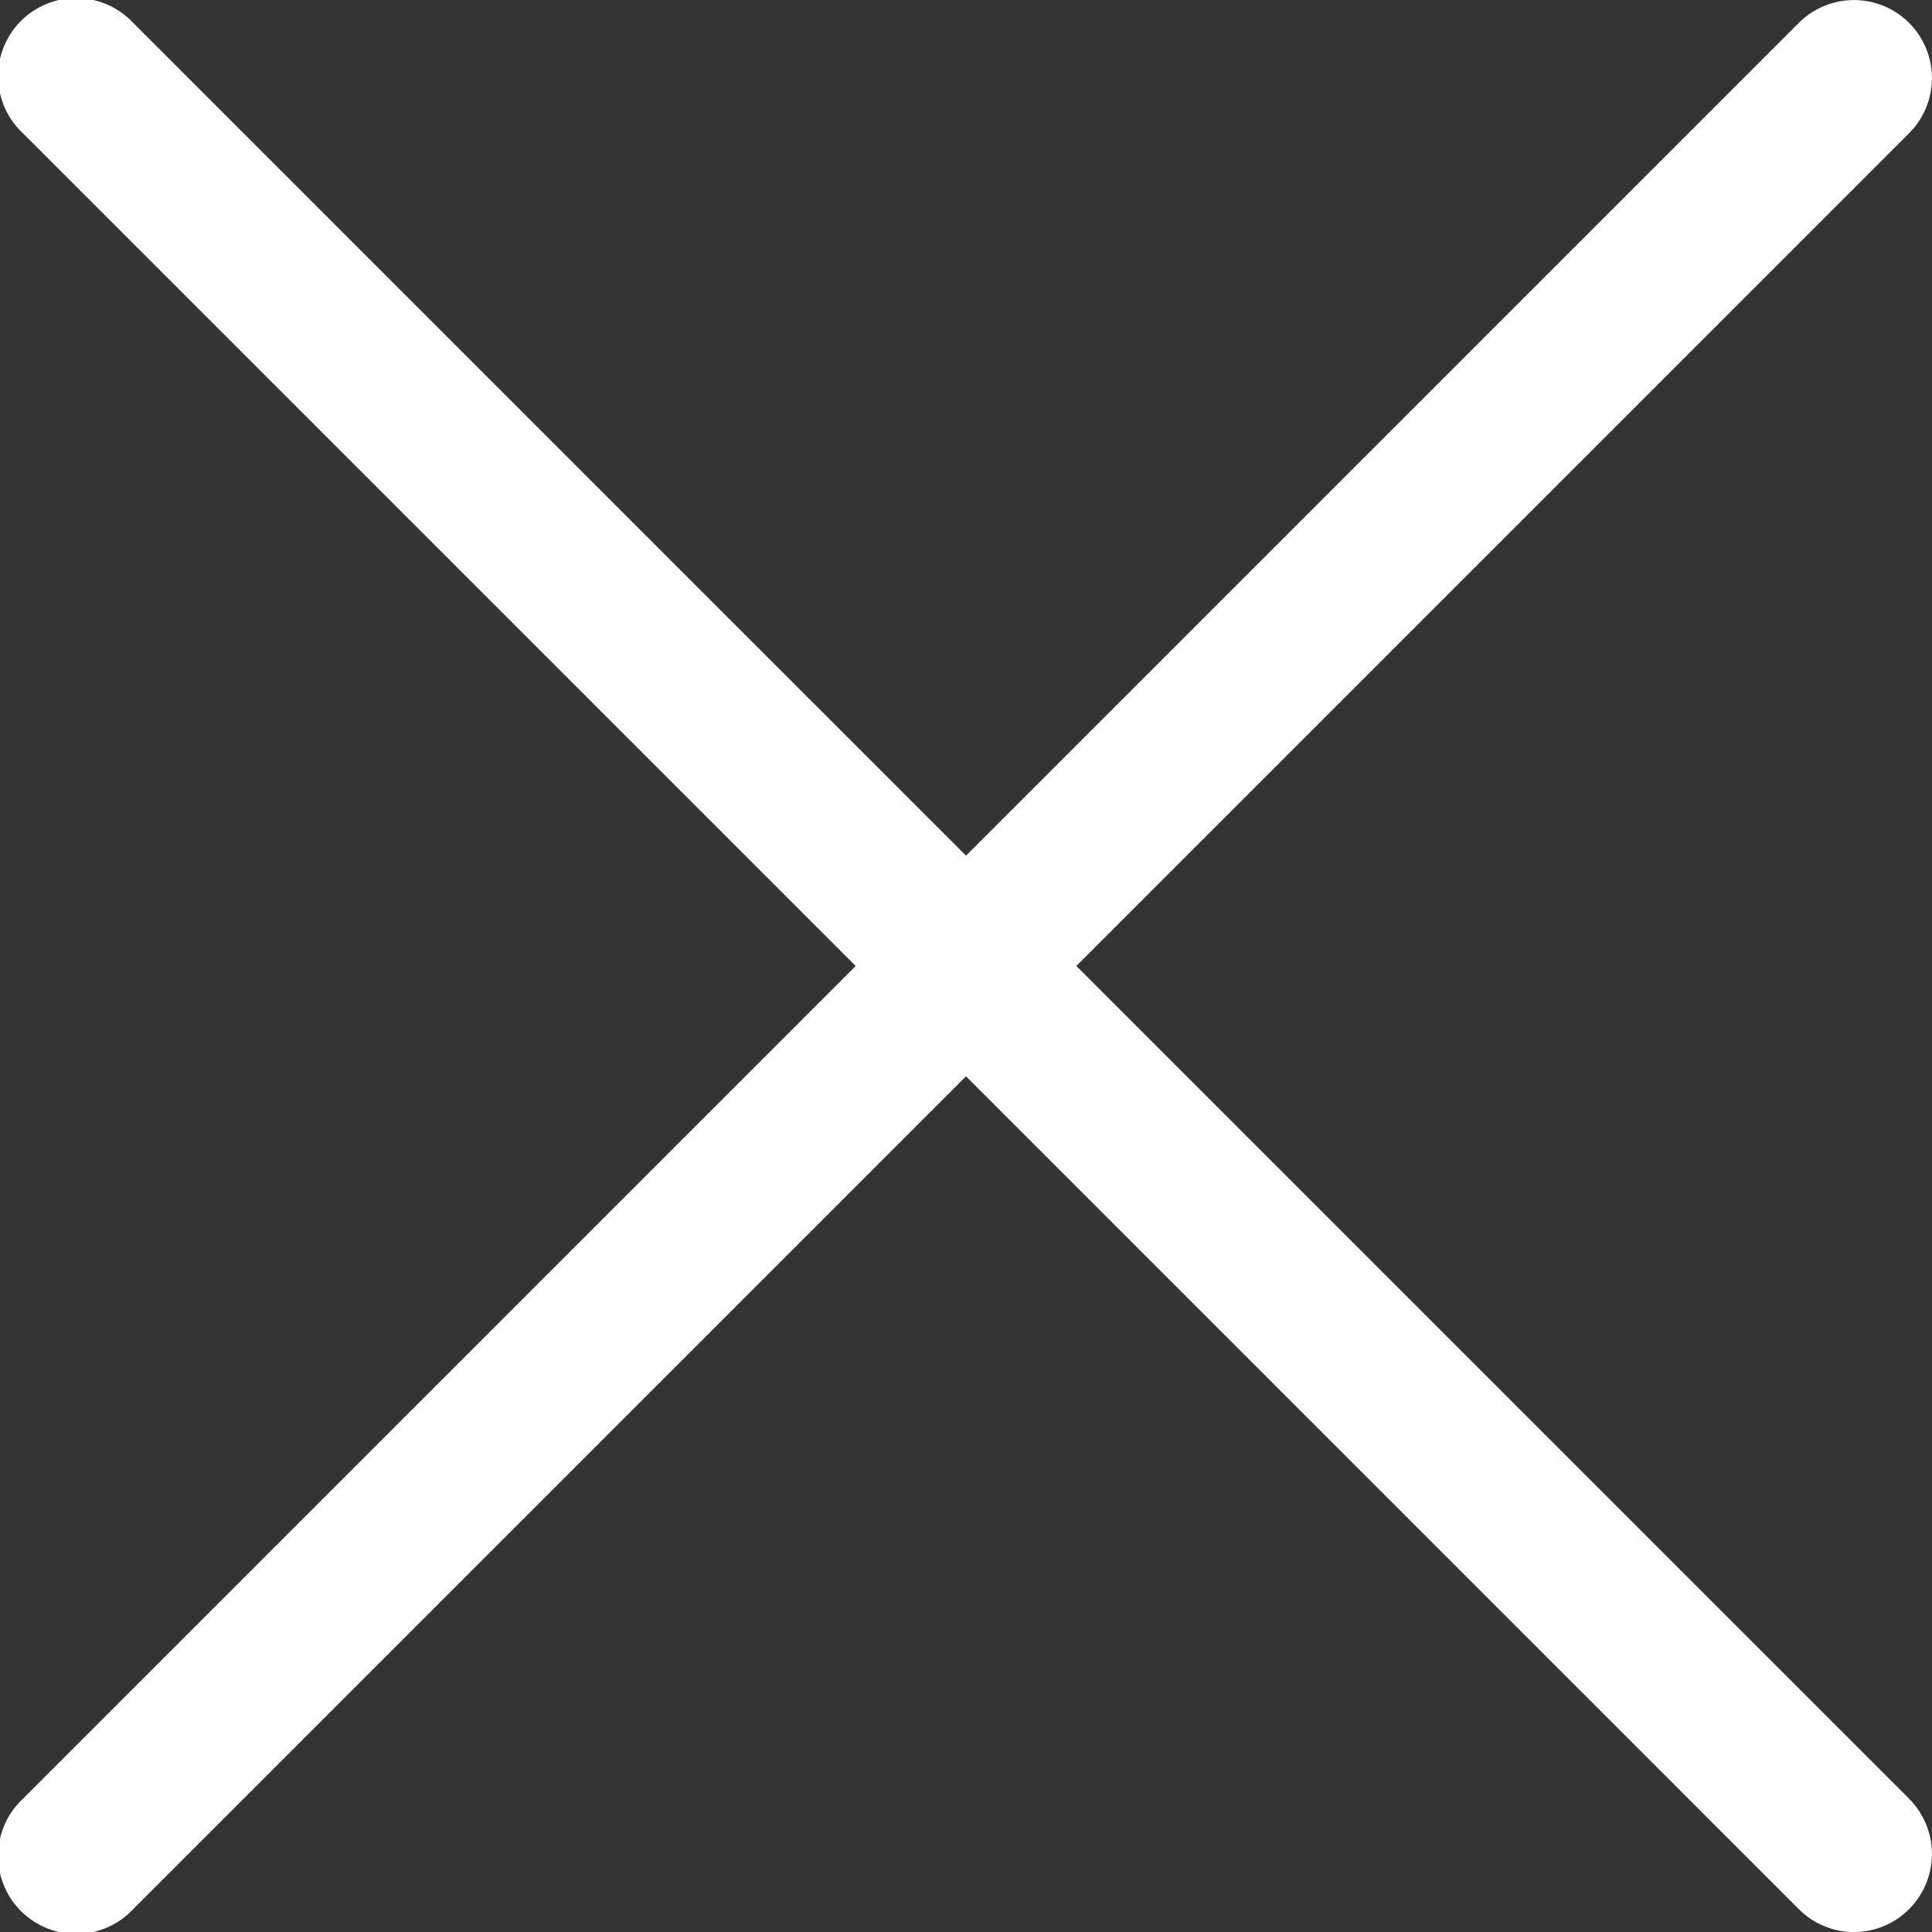 <svg xmlns="http://www.w3.org/2000/svg" xmlns:xlink="http://www.w3.org/1999/xlink" width="20" height="20" viewBox="0 0 20 20"><rect x="0" y="0" width="20" height="20" fill="#333333" stroke="none"/><defs><path id="28t8a" d="M1335.763 28.237a.808.808 0 0 0-1.142 0l-18.384 18.384a.808.808 0 1 0 1.142 1.142l18.384-18.384a.808.808 0 0 0 0-1.142z"/><path id="28t8b" d="M1335.763 46.62l-18.384-18.383a.808.808 0 1 0-1.142 1.142l18.384 18.384a.805.805 0 0 0 1.142 0 .808.808 0 0 0 0-1.142z"/></defs><g><g transform="translate(-1316 -28)"><use fill="#fff" xlink:href="#28t8a"/></g><g transform="translate(-1316 -28)"><use fill="#fff" xlink:href="#28t8b"/></g></g></svg>